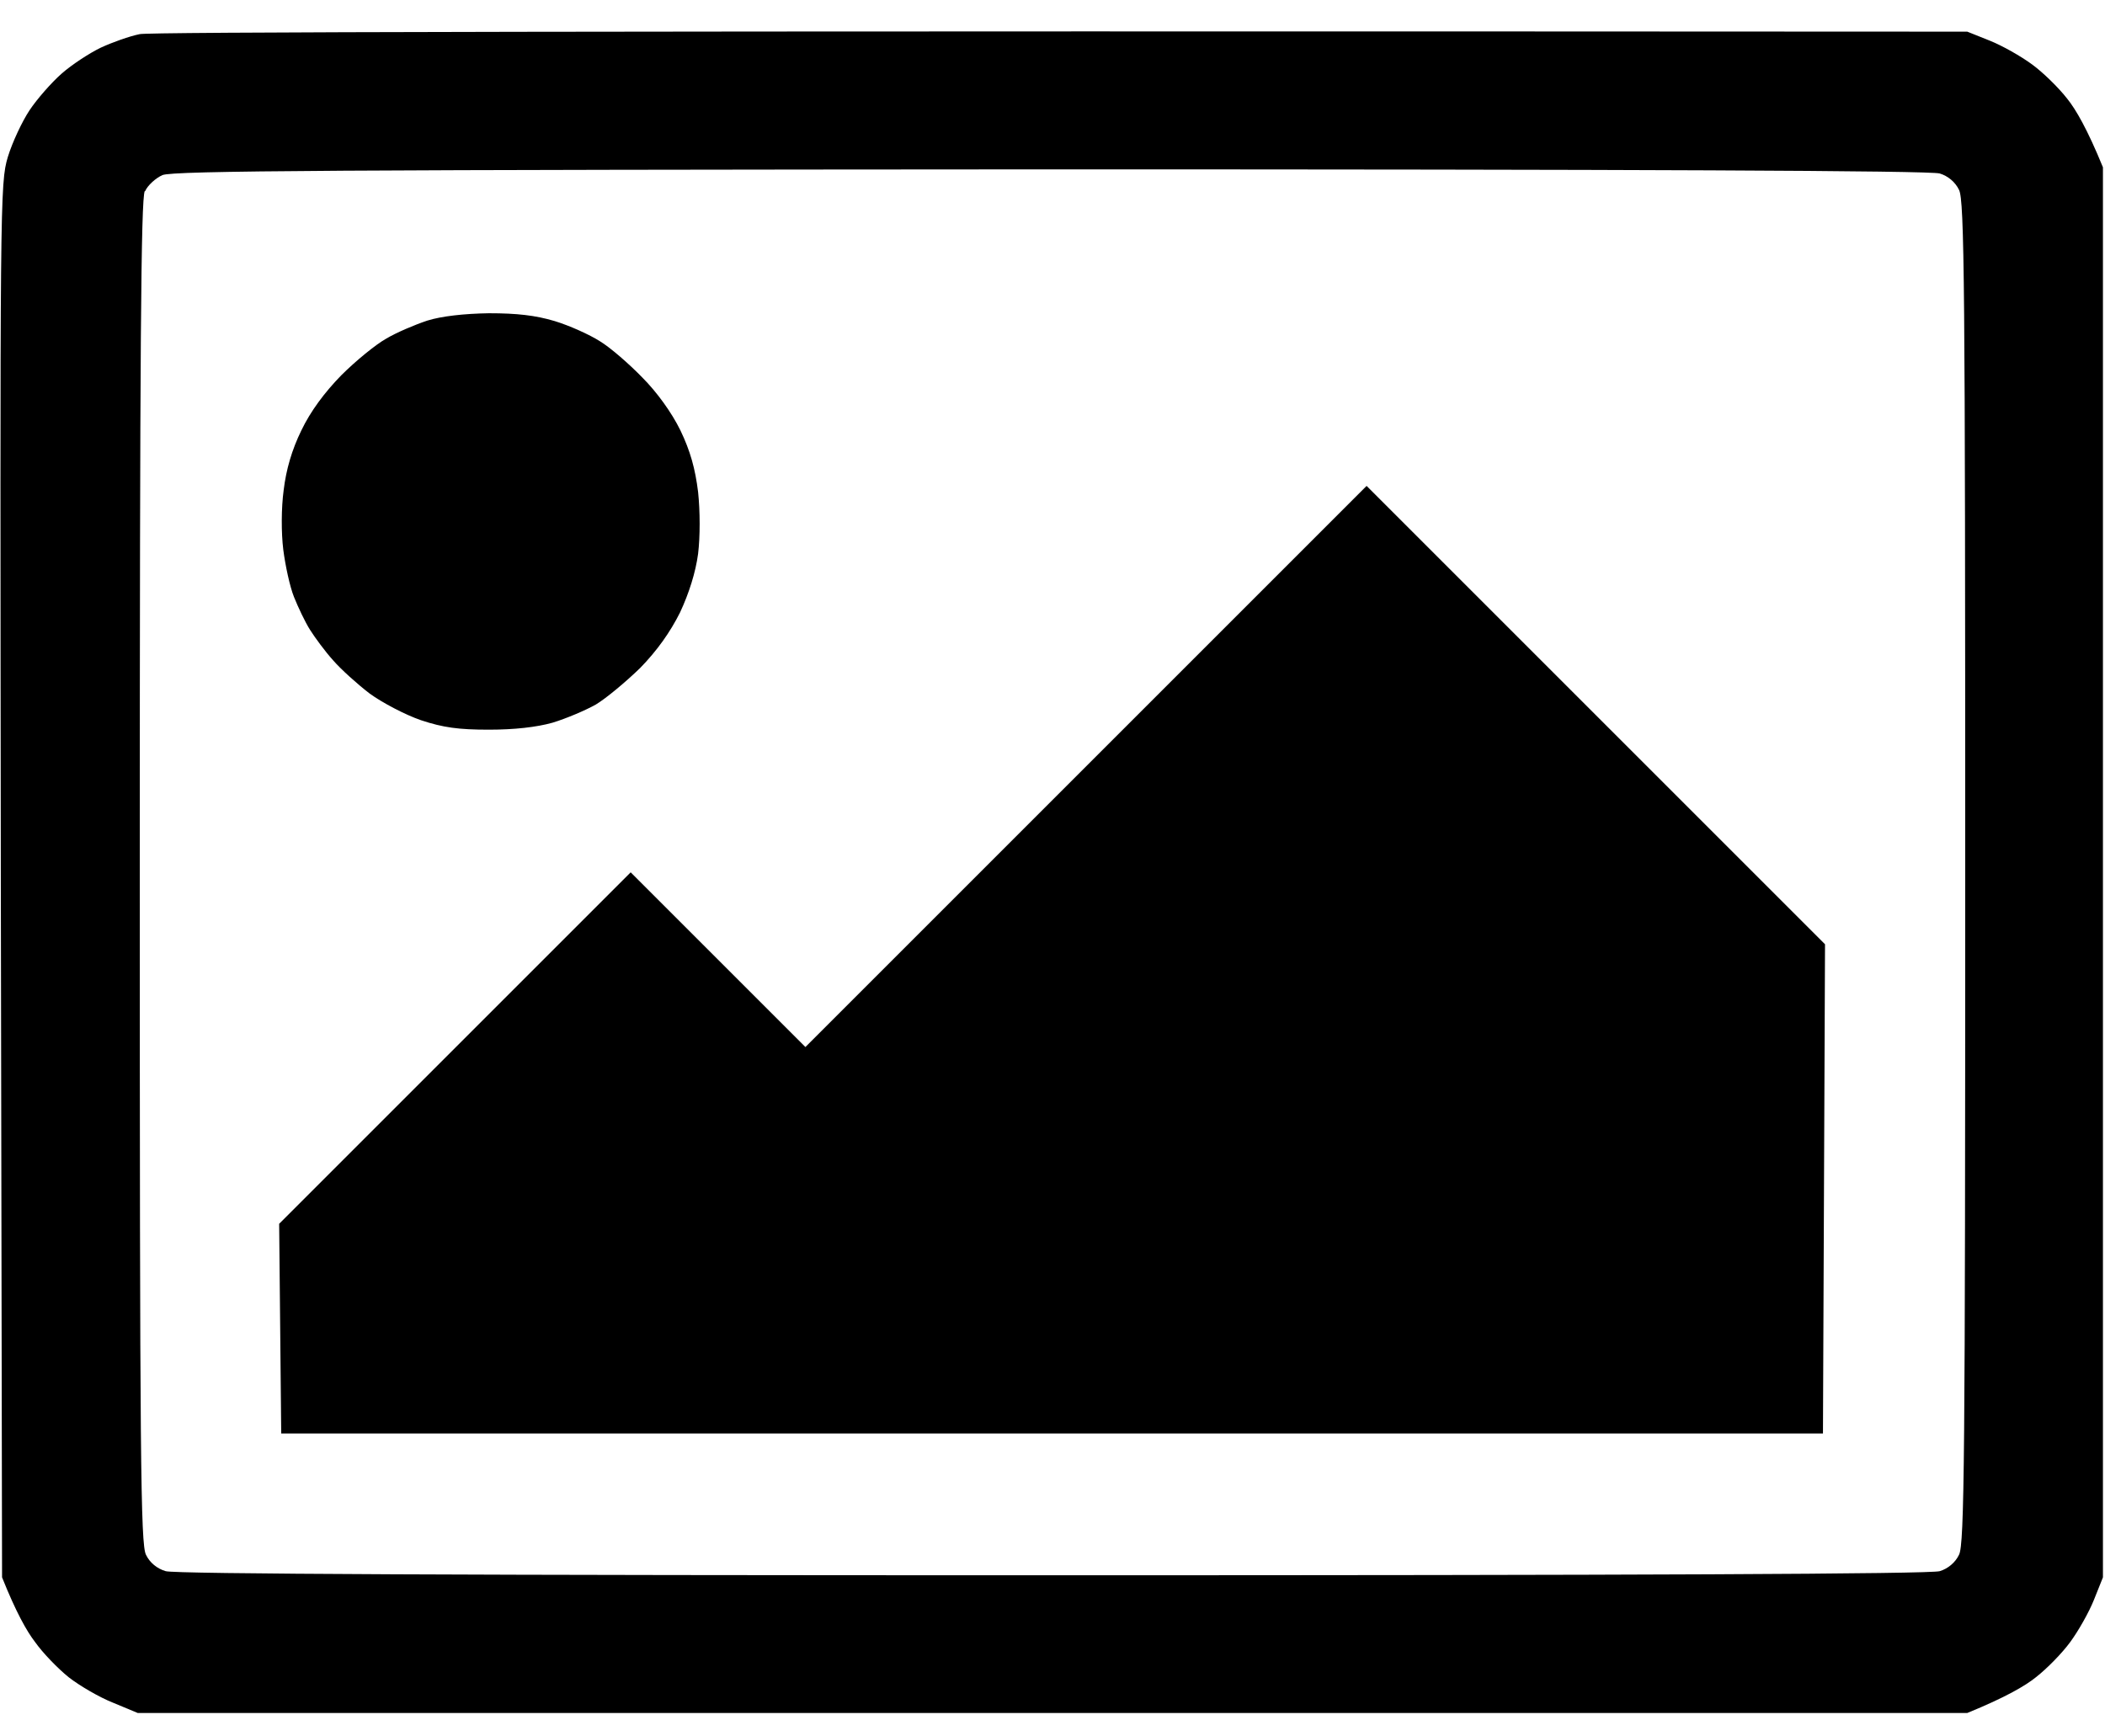 <svg version="1.2" xmlns="http://www.w3.org/2000/svg" viewBox="0 0 512 420" width="80" height="66"><path fill-rule="evenodd" d="m478.5 6.5l5.5 2.2c3 1.2 7.6 3.8 10.3 5.8 2.6 1.9 6.4 5.6 8.5 8.3 2.1 2.6 4.9 7.4 8.7 16.7v343l-2.2 5.5c-1.2 3-3.8 7.6-5.8 10.3-1.9 2.6-5.6 6.4-8.3 8.5-2.6 2.1-7.4 4.9-16.7 8.7h-445l-6-2.5c-3.3-1.3-8.1-4.1-10.8-6.2-2.6-2.1-6.3-5.9-8.2-8.6-2-2.6-4.6-7.2-8-15.7l-0.3-169.5c-0.2-166.1-0.2-169.6 1.7-176 1.1-3.6 3.5-8.7 5.3-11.4 1.8-2.7 5.3-6.7 7.8-8.9 2.5-2.2 6.8-5 9.5-6.3 2.8-1.3 7-2.8 9.5-3.3 2.6-0.5 95.5-0.8 444.5-0.6zm-443.3 38.8c-0.9 2.1-1.2 37.4-1.2 165.7 0 142.9 0.2 163.4 1.5 166 0.9 1.9 2.7 3.4 4.8 4 2.1 0.7 74.5 1 215.7 1 141.2 0 213.6-0.3 215.8-1 2-0.6 3.8-2.1 4.7-4 1.3-2.6 1.5-23.1 1.5-166 0-142.9-0.2-163.4-1.5-166-0.9-1.9-2.7-3.4-4.7-4-2.2-0.7-74.6-1-216.3-1-172.5 0.1-213.6 0.3-216 1.4-1.6 0.7-3.6 2.5-4.2 3.9zm83.7 29.7c6.8 0 11.3 0.5 16 1.9 3.6 1.1 8.5 3.3 11 4.9 2.5 1.5 7.1 5.5 10.3 8.8 3.6 3.6 7.2 8.6 9.3 12.9 2.4 5 3.6 9.3 4.3 15 0.5 4.8 0.5 10.8 0 15-0.6 4.5-2.2 9.6-4.4 14.3-2.4 4.8-5.6 9.3-9.7 13.5-3.5 3.4-8.3 7.4-10.8 8.9-2.5 1.4-7.2 3.4-10.5 4.4-3.9 1.1-9.3 1.7-15.5 1.7-7.3 0-11.1-0.5-16.5-2.3-3.8-1.3-9.5-4.3-12.5-6.5-3-2.3-7-5.9-8.9-8.1-1.9-2.1-4.4-5.5-5.6-7.4-1.2-1.9-2.9-5.5-3.9-8-1-2.5-2.1-7.6-2.6-11.5-0.5-4.1-0.5-10.1 0.1-14.5 0.6-5 2-9.8 4.3-14.5 2.2-4.6 5.6-9.2 9.7-13.4 3.5-3.5 8.4-7.5 10.9-8.9 2.5-1.5 7-3.4 10-4.4 3.5-1.1 9-1.7 15-1.8zm213.5 42l111.5 111.5-0.5 119h-375l-0.5-51 85.5-85.5 42.5 42.5z"/></svg>